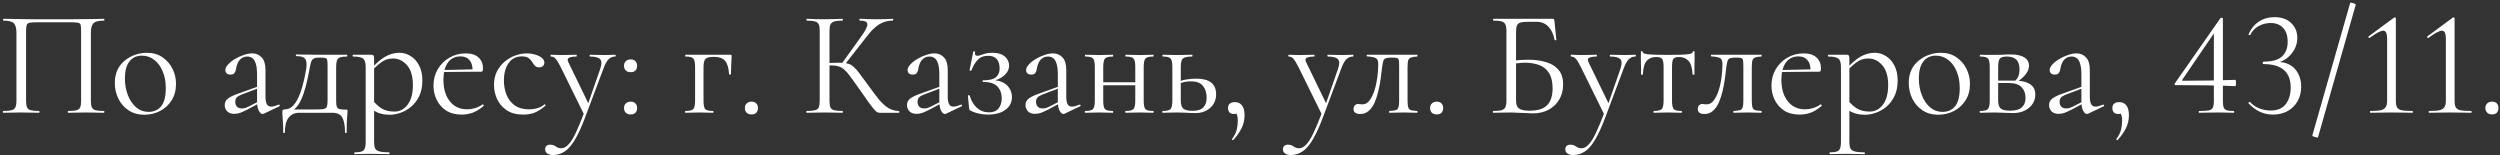 <?xml version="1.0" encoding="UTF-8"?> <svg xmlns="http://www.w3.org/2000/svg" width="532" height="33" viewBox="0 0 532 33" fill="none"><rect x="0" y="0" width="532" height="33" fill="#333333" stroke="none"/><path d="M22.122 23.616C22.186 23.616 22.218 23.68 22.218 23.808C22.218 23.936 22.186 24 22.122 24C21.61 24 21.024 23.989 20.363 23.968C19.723 23.947 19.05 23.936 18.346 23.936C17.6 23.936 16.896 23.947 16.235 23.968C15.595 23.989 15.018 24 14.507 24C14.443 24 14.411 23.936 14.411 23.808C14.411 23.68 14.443 23.616 14.507 23.616C15.296 23.616 15.883 23.563 16.267 23.456C16.672 23.349 16.939 23.136 17.067 22.816C17.195 22.496 17.259 22.027 17.259 21.408V6.72C17.259 6.059 17.227 5.589 17.163 5.312C17.099 5.035 16.885 4.875 16.523 4.832C16.181 4.768 15.595 4.736 14.762 4.736H8.203C7.349 4.736 6.731 4.768 6.346 4.832C5.984 4.896 5.76 5.067 5.675 5.344C5.589 5.621 5.546 6.08 5.546 6.72V21.408C5.546 22.027 5.611 22.496 5.739 22.816C5.867 23.136 6.133 23.349 6.538 23.456C6.944 23.563 7.541 23.616 8.331 23.616C8.373 23.616 8.395 23.68 8.395 23.808C8.395 23.936 8.373 24 8.331 24C7.797 24 7.21 23.989 6.571 23.968C5.931 23.947 5.226 23.936 4.458 23.936C3.755 23.936 3.072 23.947 2.41 23.968C1.77 23.989 1.194 24 0.682 24C0.64 24 0.619 23.936 0.619 23.808C0.619 23.68 0.64 23.616 0.682 23.616C1.472 23.616 2.069 23.563 2.474 23.456C2.88 23.349 3.147 23.136 3.275 22.816C3.424 22.496 3.498 22.027 3.498 21.408V6.976C3.498 6.059 3.328 5.397 2.986 4.992C2.645 4.587 1.888 4.384 0.715 4.384C0.672 4.384 0.65 4.32 0.65 4.192C0.65 4.064 0.672 4 0.715 4C1.077 4 1.802 4.011 2.89 4.032C3.978 4.053 5.28 4.075 6.795 4.096C8.331 4.096 9.909 4.096 11.53 4.096C12.853 4.096 14.112 4.096 15.306 4.096C16.501 4.075 17.589 4.064 18.57 4.064C19.552 4.043 20.352 4.032 20.971 4.032C21.61 4.011 21.994 4 22.122 4C22.186 4 22.218 4.064 22.218 4.192C22.218 4.32 22.186 4.384 22.122 4.384C20.949 4.384 20.192 4.587 19.851 4.992C19.509 5.397 19.338 6.059 19.338 6.976V21.408C19.338 22.027 19.402 22.496 19.53 22.816C19.68 23.136 19.947 23.349 20.331 23.456C20.736 23.563 21.333 23.616 22.122 23.616ZM30.673 24.416C29.415 24.416 28.316 24.107 27.377 23.488C26.439 22.869 25.713 22.048 25.201 21.024C24.689 19.979 24.433 18.859 24.433 17.664C24.433 16.555 24.636 15.595 25.041 14.784C25.447 13.973 25.991 13.312 26.673 12.8C27.356 12.267 28.092 11.872 28.881 11.616C29.692 11.36 30.481 11.232 31.249 11.232C32.551 11.232 33.66 11.552 34.577 12.192C35.516 12.832 36.231 13.653 36.721 14.656C37.212 15.659 37.457 16.715 37.457 17.824C37.457 19.189 37.148 20.363 36.529 21.344C35.911 22.325 35.089 23.083 34.065 23.616C33.041 24.149 31.911 24.416 30.673 24.416ZM31.601 23.808C32.732 23.808 33.628 23.413 34.289 22.624C34.951 21.813 35.281 20.512 35.281 18.72C35.281 17.376 35.057 16.192 34.609 15.168C34.183 14.123 33.585 13.312 32.817 12.736C32.049 12.139 31.175 11.84 30.193 11.84C29.063 11.84 28.177 12.256 27.537 13.088C26.897 13.92 26.577 15.115 26.577 16.672C26.577 17.973 26.791 19.168 27.217 20.256C27.644 21.344 28.231 22.208 28.977 22.848C29.745 23.488 30.62 23.808 31.601 23.808ZM56.142 24.192C56.056 24.235 55.971 24.256 55.886 24.256C55.608 24.256 55.342 24.032 55.086 23.584C54.83 23.115 54.702 22.443 54.702 21.568V15.84C54.702 14.837 54.606 14.059 54.414 13.504C54.243 12.949 53.998 12.565 53.678 12.352C53.379 12.139 53.038 12.032 52.654 12.032C52.12 12.032 51.683 12.171 51.342 12.448C51 12.704 50.744 13.035 50.574 13.44C50.403 13.845 50.286 14.251 50.222 14.656C50.2 14.955 50.104 15.232 49.934 15.488C49.784 15.744 49.486 15.872 49.038 15.872C48.696 15.872 48.43 15.787 48.238 15.616C48.046 15.445 47.95 15.211 47.95 14.912C47.95 14.528 48.142 14.133 48.526 13.728C48.91 13.301 49.39 12.917 49.966 12.576C50.563 12.213 51.182 11.925 51.822 11.712C52.483 11.477 53.102 11.36 53.678 11.36C54.488 11.36 55.16 11.648 55.694 12.224C56.227 12.779 56.494 13.664 56.494 14.88V20.544C56.494 21.291 56.59 21.835 56.782 22.176C56.974 22.517 57.283 22.688 57.71 22.688C58.094 22.688 58.627 22.549 59.31 22.272C59.416 22.229 59.491 22.272 59.534 22.4C59.576 22.507 59.544 22.581 59.438 22.624L56.142 24.192ZM49.87 24.224C49.187 24.224 48.675 24.043 48.334 23.68C47.992 23.296 47.822 22.859 47.822 22.368C47.822 21.771 48.056 21.301 48.526 20.96C48.995 20.597 49.763 20.235 50.83 19.872L55.022 18.368L55.118 18.72L51.406 20.128C50.915 20.32 50.563 20.533 50.35 20.768C50.158 21.003 50.062 21.301 50.062 21.664C50.062 22.112 50.19 22.464 50.446 22.72C50.702 22.955 51.032 23.072 51.438 23.072C51.672 23.072 51.896 23.051 52.11 23.008C52.323 22.944 52.536 22.859 52.75 22.752L55.47 21.376L55.534 21.76L52.75 23.264C52.11 23.584 51.576 23.829 51.15 24C50.723 24.149 50.296 24.224 49.87 24.224ZM60.268 28.192C60.268 27.253 60.247 26.496 60.204 25.92C60.183 25.365 60.151 24.917 60.108 24.576C60.087 24.235 60.076 23.947 60.076 23.712C60.076 23.52 60.14 23.403 60.268 23.36C60.417 23.296 60.556 23.264 60.684 23.264C61.687 23.264 62.551 22.571 63.276 21.184C64.023 19.797 64.641 17.685 65.132 14.848C65.26 14.059 65.271 13.451 65.164 13.024C65.057 12.597 64.823 12.309 64.46 12.16C64.097 12.011 63.617 11.936 63.02 11.936C62.977 11.936 62.956 11.883 62.956 11.776C62.956 11.648 62.977 11.584 63.02 11.584C63.255 11.584 63.607 11.595 64.076 11.616C64.545 11.616 65.036 11.616 65.548 11.616C66.06 11.616 66.529 11.627 66.956 11.648C67.404 11.648 67.703 11.648 67.852 11.648H73.836C73.879 11.648 73.9 11.712 73.9 11.84C73.9 11.968 73.879 12.032 73.836 12.032C73.175 12.032 72.673 12.096 72.332 12.224C72.012 12.352 71.799 12.576 71.692 12.896C71.585 13.216 71.532 13.685 71.532 14.304V21.408C71.532 22.048 71.585 22.496 71.692 22.752C71.82 23.008 72.033 23.168 72.332 23.232C72.652 23.296 73.089 23.328 73.644 23.328C73.815 23.328 73.911 23.349 73.932 23.392C73.953 23.413 73.964 23.52 73.964 23.712C73.964 23.925 73.943 24.203 73.9 24.544C73.879 24.907 73.847 25.376 73.804 25.952C73.783 26.528 73.772 27.275 73.772 28.192C73.772 28.277 73.708 28.32 73.58 28.32C73.473 28.32 73.42 28.277 73.42 28.192C73.42 26.763 73.228 25.707 72.844 25.024C72.46 24.341 71.767 24 70.764 24H63.66C62.7 24 61.953 24.341 61.42 25.024C60.887 25.707 60.62 26.763 60.62 28.192C60.62 28.277 60.556 28.32 60.428 28.32C60.321 28.32 60.268 28.277 60.268 28.192ZM61.548 23.936L61.676 23.296H66.508C67.511 23.296 68.236 23.275 68.684 23.232C69.132 23.168 69.409 23.008 69.516 22.752C69.644 22.475 69.708 22.027 69.708 21.408V14.24C69.708 13.579 69.687 13.12 69.644 12.864C69.623 12.587 69.495 12.416 69.26 12.352C69.047 12.288 68.663 12.256 68.108 12.256H67.724C67.34 12.256 67.031 12.32 66.796 12.448C66.561 12.555 66.38 12.757 66.252 13.056C66.145 13.333 66.049 13.717 65.964 14.208C65.665 15.851 65.367 17.237 65.068 18.368C64.769 19.499 64.449 20.427 64.108 21.152C63.788 21.877 63.415 22.464 62.988 22.912C62.583 23.339 62.103 23.68 61.548 23.936ZM75.481 32.8C75.418 32.8 75.385 32.736 75.385 32.608C75.385 32.48 75.418 32.416 75.481 32.416C76.463 32.416 77.092 32.277 77.37 32C77.668 31.723 77.817 31.125 77.817 30.208V14.24C77.817 13.344 77.636 12.757 77.273 12.48C76.911 12.181 76.196 12.032 75.129 12.032C75.066 12.032 75.034 11.968 75.034 11.84C75.034 11.712 75.066 11.648 75.129 11.648C75.663 11.648 76.164 11.648 76.633 11.648C77.124 11.648 77.561 11.648 77.945 11.648C78.351 11.648 78.703 11.648 79.001 11.648C79.236 11.648 79.396 11.701 79.481 11.808C79.567 11.915 79.609 12.139 79.609 12.48V30.208C79.609 30.805 79.684 31.264 79.834 31.584C80.004 31.904 80.314 32.117 80.761 32.224C81.231 32.352 81.913 32.416 82.809 32.416C82.874 32.416 82.906 32.48 82.906 32.608C82.906 32.736 82.874 32.8 82.809 32.8C82.234 32.8 81.594 32.789 80.889 32.768C80.207 32.747 79.481 32.736 78.713 32.736C78.116 32.736 77.529 32.747 76.954 32.768C76.399 32.789 75.908 32.8 75.481 32.8ZM83.001 24.416C82.169 24.416 81.444 24.32 80.826 24.128C80.207 23.936 79.524 23.573 78.778 23.04L79.257 21.28C79.812 21.984 80.442 22.571 81.145 23.04C81.871 23.509 82.809 23.744 83.962 23.744C85.071 23.744 85.999 23.253 86.746 22.272C87.492 21.291 87.865 19.904 87.865 18.112C87.865 16.256 87.45 14.848 86.618 13.888C85.785 12.928 84.793 12.448 83.641 12.448C82.681 12.448 81.85 12.715 81.145 13.248C80.442 13.76 79.759 14.379 79.097 15.104L78.809 14.848C79.897 13.589 80.932 12.672 81.913 12.096C82.916 11.52 83.94 11.232 84.986 11.232C85.86 11.232 86.66 11.467 87.385 11.936C88.132 12.384 88.73 13.045 89.177 13.92C89.647 14.795 89.882 15.861 89.882 17.12C89.882 18.421 89.657 19.531 89.21 20.448C88.761 21.365 88.186 22.123 87.481 22.72C86.778 23.296 86.031 23.723 85.242 24C84.452 24.277 83.706 24.416 83.001 24.416ZM98.262 24.384C96.939 24.384 95.83 24.096 94.934 23.52C94.038 22.923 93.366 22.155 92.918 21.216C92.47 20.277 92.246 19.285 92.246 18.24C92.246 16.939 92.544 15.776 93.142 14.752C93.76 13.707 94.582 12.885 95.606 12.288C96.651 11.669 97.824 11.36 99.126 11.36C100.299 11.36 101.195 11.648 101.814 12.224C102.454 12.779 102.774 13.547 102.774 14.528C102.774 14.763 102.752 14.944 102.71 15.072C102.667 15.2 102.56 15.264 102.39 15.264H100.534C100.619 14.219 100.427 13.419 99.958 12.864C99.51 12.288 98.87 12 98.038 12C96.843 12 95.926 12.448 95.286 13.344C94.667 14.24 94.358 15.456 94.358 16.992C94.358 18.208 94.55 19.285 94.934 20.224C95.339 21.163 95.915 21.909 96.662 22.464C97.43 22.997 98.336 23.264 99.382 23.264C99.936 23.264 100.502 23.179 101.078 23.008C101.654 22.837 102.198 22.571 102.71 22.208C102.752 22.165 102.806 22.197 102.87 22.304C102.955 22.389 102.976 22.464 102.934 22.528C102.166 23.189 101.398 23.669 100.63 23.968C99.862 24.245 99.072 24.384 98.262 24.384ZM93.782 15.328L93.75 14.912L101.046 14.752V15.264L93.782 15.328ZM111.361 24.384C109.91 24.384 108.726 24.075 107.809 23.456C106.891 22.816 106.209 22.016 105.761 21.056C105.334 20.075 105.121 19.083 105.121 18.08C105.121 17.013 105.323 16.064 105.729 15.232C106.155 14.4 106.71 13.696 107.393 13.12C108.075 12.544 108.833 12.107 109.665 11.808C110.497 11.509 111.307 11.36 112.097 11.36C112.715 11.36 113.302 11.445 113.857 11.616C114.433 11.765 114.902 11.989 115.265 12.288C115.649 12.587 115.841 12.928 115.841 13.312C115.841 13.589 115.745 13.835 115.553 14.048C115.361 14.24 115.083 14.336 114.721 14.336C114.379 14.336 114.091 14.229 113.857 14.016C113.643 13.803 113.462 13.557 113.313 13.28C113.078 12.896 112.801 12.587 112.481 12.352C112.161 12.117 111.681 12 111.041 12C109.825 12 108.886 12.48 108.225 13.44C107.563 14.379 107.233 15.605 107.233 17.12C107.233 18.208 107.414 19.221 107.777 20.16C108.161 21.099 108.747 21.856 109.537 22.432C110.326 22.987 111.35 23.264 112.609 23.264C113.185 23.264 113.75 23.189 114.305 23.04C114.859 22.891 115.382 22.613 115.873 22.208C115.915 22.165 115.969 22.187 116.033 22.272C116.118 22.357 116.139 22.421 116.097 22.464C115.35 23.125 114.603 23.616 113.857 23.936C113.11 24.235 112.278 24.384 111.361 24.384ZM130.917 11.648C130.981 11.648 131.013 11.712 131.013 11.84C131.013 11.968 130.981 12.032 130.917 12.032C130.384 12.032 129.925 12.213 129.541 12.576C129.157 12.939 128.794 13.579 128.453 14.496L124.549 24.896C123.781 26.944 123.045 28.555 122.341 29.728C121.637 30.923 120.901 31.765 120.133 32.256C119.386 32.747 118.554 32.992 117.637 32.992C117.189 32.992 116.805 32.885 116.485 32.672C116.165 32.48 116.005 32.171 116.005 31.744C116.005 31.424 116.112 31.179 116.325 31.008C116.517 30.859 116.741 30.784 116.997 30.784C117.424 30.784 117.744 30.848 117.957 30.976C118.17 31.104 118.384 31.232 118.597 31.36C118.81 31.488 119.088 31.552 119.429 31.552C119.941 31.552 120.432 31.307 120.901 30.816C121.392 30.347 121.914 29.536 122.469 28.384C123.024 27.232 123.674 25.664 124.421 23.68L124.389 24.576L119.333 14.304C118.864 13.365 118.49 12.757 118.213 12.48C117.957 12.181 117.626 12.032 117.221 12.032C117.178 12.032 117.157 11.968 117.157 11.84C117.157 11.712 117.178 11.648 117.221 11.648C117.562 11.648 117.914 11.659 118.277 11.68C118.661 11.701 119.024 11.712 119.365 11.712C120.069 11.712 120.688 11.701 121.221 11.68C121.754 11.659 122.234 11.648 122.661 11.648C122.704 11.648 122.725 11.712 122.725 11.84C122.725 11.968 122.704 12.032 122.661 12.032C121.978 12.032 121.456 12.117 121.093 12.288C120.752 12.459 120.709 12.789 120.965 13.28L125.349 22.304L124.613 23.616L127.749 14.592C128.069 13.632 128.058 12.971 127.717 12.608C127.397 12.224 126.672 12.032 125.541 12.032C125.498 12.032 125.477 11.968 125.477 11.84C125.477 11.712 125.498 11.648 125.541 11.648C126.053 11.648 126.533 11.659 126.981 11.68C127.45 11.701 128.048 11.712 128.773 11.712C129.242 11.712 129.616 11.701 129.893 11.68C130.192 11.659 130.533 11.648 130.917 11.648ZM134.199 24.352C133.773 24.352 133.431 24.235 133.175 24C132.919 23.744 132.791 23.403 132.791 22.976C132.791 22.571 132.919 22.251 133.175 22.016C133.431 21.76 133.773 21.632 134.199 21.632C134.647 21.632 134.989 21.76 135.223 22.016C135.458 22.251 135.575 22.571 135.575 22.976C135.575 23.403 135.458 23.744 135.223 24C134.989 24.235 134.647 24.352 134.199 24.352ZM134.199 15.36C133.773 15.36 133.431 15.243 133.175 15.008C132.919 14.752 132.791 14.411 132.791 13.984C132.791 13.579 132.919 13.259 133.175 13.024C133.431 12.768 133.773 12.64 134.199 12.64C134.647 12.64 134.989 12.768 135.223 13.024C135.458 13.259 135.575 13.579 135.575 13.984C135.575 14.411 135.458 14.752 135.223 15.008C134.989 15.243 134.647 15.36 134.199 15.36ZM155.436 11.648C155.564 11.648 155.638 11.669 155.66 11.712C155.681 11.733 155.692 11.808 155.692 11.936C155.67 12.576 155.638 13.28 155.596 14.048C155.553 14.795 155.532 15.381 155.532 15.808C155.532 15.851 155.468 15.872 155.34 15.872C155.233 15.872 155.169 15.851 155.148 15.808C155.062 14.443 154.774 13.483 154.284 12.928C153.793 12.373 153.014 12.096 151.948 12.096C151.009 12.096 150.401 12.245 150.124 12.544C149.846 12.843 149.708 13.429 149.708 14.304V21.408C149.708 22.325 149.825 22.923 150.06 23.2C150.294 23.477 150.86 23.616 151.756 23.616C151.798 23.616 151.82 23.68 151.82 23.808C151.82 23.936 151.798 24 151.756 24C151.329 24 150.86 23.989 150.348 23.968C149.857 23.947 149.356 23.936 148.844 23.936C148.31 23.936 147.788 23.947 147.276 23.968C146.764 23.989 146.294 24 145.868 24C145.804 24 145.772 23.936 145.772 23.808C145.772 23.68 145.804 23.616 145.868 23.616C146.742 23.616 147.297 23.477 147.532 23.2C147.788 22.923 147.916 22.325 147.916 21.408V14.24C147.916 13.301 147.788 12.704 147.532 12.448C147.297 12.171 146.753 12.032 145.9 12.032C145.836 12.032 145.804 11.968 145.804 11.84C145.804 11.712 145.836 11.648 145.9 11.648H155.436ZM159.918 24.352C159.491 24.352 159.15 24.235 158.894 24C158.638 23.744 158.51 23.403 158.51 22.976C158.51 22.571 158.638 22.251 158.894 22.016C159.15 21.76 159.491 21.632 159.918 21.632C160.366 21.632 160.707 21.76 160.942 22.016C161.177 22.251 161.294 22.571 161.294 22.976C161.294 23.403 161.177 23.744 160.942 24C160.707 24.235 160.366 24.352 159.918 24.352ZM187.267 24C187.075 24 186.893 23.968 186.722 23.904C186.552 23.84 186.328 23.648 186.051 23.328C185.773 23.008 185.368 22.485 184.835 21.76C184.301 21.013 183.565 19.968 182.627 18.624C181.965 17.664 181.4 16.875 180.931 16.256C180.483 15.637 180.067 15.168 179.683 14.848C179.32 14.507 178.925 14.272 178.499 14.144C178.072 13.995 177.549 13.92 176.931 13.92C176.717 13.92 176.493 13.931 176.259 13.952C176.024 13.973 175.789 13.995 175.555 14.016L175.523 13.44C176.867 13.376 177.912 13.344 178.659 13.344C179.363 13.344 179.939 13.408 180.387 13.536C180.856 13.643 181.272 13.867 181.635 14.208C182.019 14.528 182.435 14.997 182.883 15.616C183.352 16.213 183.939 17.003 184.643 17.984C185.496 19.179 186.253 20.192 186.915 21.024C187.597 21.856 188.28 22.496 188.963 22.944C189.645 23.371 190.424 23.595 191.299 23.616C191.341 23.616 191.363 23.68 191.363 23.808C191.363 23.936 191.341 24 191.299 24H187.267ZM171.651 24C171.608 24 171.587 23.936 171.587 23.808C171.587 23.68 171.608 23.616 171.651 23.616C172.44 23.616 173.037 23.563 173.443 23.456C173.848 23.349 174.115 23.136 174.243 22.816C174.371 22.496 174.435 22.027 174.435 21.408V6.592C174.435 5.973 174.371 5.515 174.243 5.216C174.115 4.896 173.848 4.683 173.443 4.576C173.059 4.448 172.472 4.384 171.683 4.384C171.64 4.384 171.618 4.32 171.618 4.192C171.618 4.064 171.64 4 171.683 4C172.195 4 172.771 4.021 173.411 4.064C174.051 4.085 174.723 4.096 175.427 4.096C176.195 4.096 176.899 4.085 177.539 4.064C178.2 4.021 178.787 4 179.299 4C179.341 4 179.363 4.064 179.363 4.192C179.363 4.32 179.341 4.384 179.299 4.384C178.509 4.384 177.912 4.448 177.507 4.576C177.123 4.704 176.856 4.928 176.707 5.248C176.579 5.568 176.515 6.037 176.515 6.656V21.408C176.515 22.027 176.579 22.496 176.707 22.816C176.835 23.136 177.101 23.349 177.507 23.456C177.912 23.563 178.509 23.616 179.299 23.616C179.341 23.616 179.363 23.68 179.363 23.808C179.363 23.936 179.341 24 179.299 24C178.765 24 178.179 23.989 177.539 23.968C176.899 23.947 176.195 23.936 175.427 23.936C174.723 23.936 174.04 23.947 173.379 23.968C172.739 23.989 172.163 24 171.651 24ZM179.683 13.856L179.107 13.568L183.139 7.936C184.141 6.571 184.621 5.643 184.579 5.152C184.557 4.64 184.013 4.384 182.947 4.384C182.904 4.384 182.883 4.32 182.883 4.192C182.883 4.064 182.904 4 182.947 4C183.459 4 183.981 4.021 184.515 4.064C185.048 4.085 185.741 4.096 186.595 4.096C187.448 4.096 188.109 4.085 188.579 4.064C189.069 4.021 189.539 4 189.987 4C190.051 4 190.083 4.064 190.083 4.192C190.083 4.32 190.051 4.384 189.987 4.384C189.24 4.384 188.557 4.512 187.939 4.768C187.32 5.003 186.712 5.387 186.115 5.92C185.539 6.432 184.931 7.115 184.291 7.968L179.683 13.856ZM201.329 24.192C201.244 24.235 201.159 24.256 201.073 24.256C200.796 24.256 200.529 24.032 200.273 23.584C200.017 23.115 199.889 22.443 199.889 21.568V15.84C199.889 14.837 199.793 14.059 199.601 13.504C199.431 12.949 199.185 12.565 198.865 12.352C198.567 12.139 198.225 12.032 197.841 12.032C197.308 12.032 196.871 12.171 196.529 12.448C196.188 12.704 195.932 13.035 195.761 13.44C195.591 13.845 195.473 14.251 195.409 14.656C195.388 14.955 195.292 15.232 195.121 15.488C194.972 15.744 194.673 15.872 194.225 15.872C193.884 15.872 193.617 15.787 193.425 15.616C193.233 15.445 193.137 15.211 193.137 14.912C193.137 14.528 193.329 14.133 193.713 13.728C194.097 13.301 194.577 12.917 195.153 12.576C195.751 12.213 196.369 11.925 197.009 11.712C197.671 11.477 198.289 11.36 198.865 11.36C199.676 11.36 200.348 11.648 200.881 12.224C201.415 12.779 201.681 13.664 201.681 14.88V20.544C201.681 21.291 201.777 21.835 201.969 22.176C202.161 22.517 202.471 22.688 202.897 22.688C203.281 22.688 203.815 22.549 204.497 22.272C204.604 22.229 204.679 22.272 204.721 22.4C204.764 22.507 204.732 22.581 204.625 22.624L201.329 24.192ZM195.057 24.224C194.375 24.224 193.863 24.043 193.521 23.68C193.18 23.296 193.009 22.859 193.009 22.368C193.009 21.771 193.244 21.301 193.713 20.96C194.183 20.597 194.951 20.235 196.017 19.872L200.209 18.368L200.305 18.72L196.593 20.128C196.103 20.32 195.751 20.533 195.537 20.768C195.345 21.003 195.249 21.301 195.249 21.664C195.249 22.112 195.377 22.464 195.633 22.72C195.889 22.955 196.22 23.072 196.625 23.072C196.86 23.072 197.084 23.051 197.297 23.008C197.511 22.944 197.724 22.859 197.937 22.752L200.657 21.376L200.721 21.76L197.937 23.264C197.297 23.584 196.764 23.829 196.337 24C195.911 24.149 195.484 24.224 195.057 24.224ZM210.448 23.904C211.386 23.904 212.069 23.627 212.496 23.072C212.944 22.496 213.168 21.781 213.168 20.928C213.168 19.904 212.869 19.072 212.272 18.432C211.674 17.771 210.661 17.44 209.232 17.44C209.146 17.44 209.093 17.387 209.072 17.28C209.072 17.152 209.125 17.088 209.232 17.088C210.533 17.088 211.44 16.864 211.952 16.416C212.464 15.968 212.72 15.371 212.72 14.624C212.72 13.707 212.517 13.024 212.112 12.576C211.706 12.107 211.088 11.872 210.256 11.872C209.338 11.872 208.613 12.149 208.08 12.704C207.546 13.259 207.088 14.027 206.704 15.008C206.682 15.051 206.608 15.061 206.48 15.04C206.352 15.019 206.298 14.987 206.32 14.944L207.12 10.976C207.141 10.912 207.216 10.901 207.344 10.944C207.472 10.965 207.525 10.997 207.504 11.04C207.44 11.36 207.461 11.584 207.568 11.712C207.696 11.819 207.834 11.872 207.984 11.872C208.218 11.872 208.464 11.819 208.72 11.712C208.997 11.605 209.328 11.499 209.712 11.392C210.117 11.285 210.608 11.232 211.184 11.232C212.357 11.232 213.242 11.499 213.84 12.032C214.437 12.565 214.736 13.205 214.736 13.952C214.736 14.763 214.362 15.488 213.616 16.128C212.89 16.747 211.909 17.152 210.672 17.344L210.736 17.088C211.76 17.024 212.602 17.152 213.264 17.472C213.946 17.771 214.458 18.208 214.8 18.784C215.162 19.339 215.344 19.957 215.344 20.64C215.344 21.429 215.12 22.112 214.672 22.688C214.224 23.243 213.616 23.669 212.848 23.968C212.08 24.245 211.226 24.384 210.288 24.384C209.562 24.384 208.88 24.309 208.24 24.16C207.6 24.011 207.056 23.819 206.608 23.584C206.458 23.52 206.362 23.456 206.32 23.392C206.277 23.307 206.245 23.189 206.224 23.04L205.968 20.384C205.968 20.32 206.021 20.277 206.128 20.256C206.234 20.235 206.309 20.267 206.352 20.352C206.672 21.44 207.184 22.304 207.888 22.944C208.613 23.584 209.466 23.904 210.448 23.904ZM226.548 24.192C226.463 24.235 226.377 24.256 226.292 24.256C226.015 24.256 225.748 24.032 225.492 23.584C225.236 23.115 225.108 22.443 225.108 21.568V15.84C225.108 14.837 225.012 14.059 224.82 13.504C224.649 12.949 224.404 12.565 224.084 12.352C223.785 12.139 223.444 12.032 223.06 12.032C222.527 12.032 222.089 12.171 221.748 12.448C221.407 12.704 221.151 13.035 220.98 13.44C220.809 13.845 220.692 14.251 220.628 14.656C220.607 14.955 220.511 15.232 220.34 15.488C220.191 15.744 219.892 15.872 219.444 15.872C219.103 15.872 218.836 15.787 218.644 15.616C218.452 15.445 218.356 15.211 218.356 14.912C218.356 14.528 218.548 14.133 218.932 13.728C219.316 13.301 219.796 12.917 220.372 12.576C220.969 12.213 221.588 11.925 222.228 11.712C222.889 11.477 223.508 11.36 224.084 11.36C224.895 11.36 225.567 11.648 226.1 12.224C226.633 12.779 226.9 13.664 226.9 14.88V20.544C226.9 21.291 226.996 21.835 227.188 22.176C227.38 22.517 227.689 22.688 228.116 22.688C228.5 22.688 229.033 22.549 229.716 22.272C229.823 22.229 229.897 22.272 229.94 22.4C229.983 22.507 229.951 22.581 229.844 22.624L226.548 24.192ZM220.276 24.224C219.593 24.224 219.081 24.043 218.74 23.68C218.399 23.296 218.228 22.859 218.228 22.368C218.228 21.771 218.463 21.301 218.932 20.96C219.401 20.597 220.169 20.235 221.236 19.872L225.428 18.368L225.524 18.72L221.812 20.128C221.321 20.32 220.969 20.533 220.756 20.768C220.564 21.003 220.468 21.301 220.468 21.664C220.468 22.112 220.596 22.464 220.852 22.72C221.108 22.955 221.439 23.072 221.844 23.072C222.079 23.072 222.303 23.051 222.516 23.008C222.729 22.944 222.943 22.859 223.156 22.752L225.876 21.376L225.94 21.76L223.156 23.264C222.516 23.584 221.983 23.829 221.556 24C221.129 24.149 220.703 24.224 220.276 24.224ZM233.81 18.144V17.504H242.418V18.144H233.81ZM232.978 21.408V14.24C232.978 13.301 232.85 12.704 232.594 12.448C232.36 12.171 231.816 12.032 230.962 12.032C230.898 12.032 230.866 11.968 230.866 11.84C230.866 11.712 230.898 11.648 230.962 11.648C231.368 11.648 231.826 11.659 232.338 11.68C232.85 11.701 233.373 11.712 233.906 11.712C234.418 11.712 234.93 11.701 235.442 11.68C235.954 11.659 236.413 11.648 236.818 11.648C236.861 11.648 236.882 11.712 236.882 11.84C236.882 11.968 236.861 12.032 236.818 12.032C235.922 12.032 235.357 12.181 235.122 12.48C234.888 12.779 234.77 13.387 234.77 14.304V21.408C234.77 22.325 234.888 22.923 235.122 23.2C235.357 23.477 235.922 23.616 236.818 23.616C236.861 23.616 236.882 23.68 236.882 23.808C236.882 23.936 236.861 24 236.818 24C236.392 24 235.922 23.989 235.41 23.968C234.92 23.947 234.418 23.936 233.906 23.936C233.373 23.936 232.85 23.947 232.338 23.968C231.826 23.989 231.357 24 230.93 24C230.866 24 230.834 23.936 230.834 23.808C230.834 23.68 230.866 23.616 230.93 23.616C231.805 23.616 232.36 23.477 232.594 23.2C232.85 22.923 232.978 22.325 232.978 21.408ZM241.586 21.408V14.24C241.586 13.301 241.458 12.704 241.202 12.448C240.968 12.171 240.424 12.032 239.57 12.032C239.506 12.032 239.474 11.968 239.474 11.84C239.474 11.712 239.506 11.648 239.57 11.648C239.976 11.648 240.434 11.659 240.946 11.68C241.458 11.701 241.981 11.712 242.514 11.712C243.026 11.712 243.538 11.701 244.05 11.68C244.562 11.659 245.021 11.648 245.426 11.648C245.469 11.648 245.49 11.712 245.49 11.84C245.49 11.968 245.469 12.032 245.426 12.032C244.53 12.032 243.965 12.181 243.73 12.48C243.496 12.779 243.378 13.387 243.378 14.304V21.408C243.378 22.325 243.496 22.923 243.73 23.2C243.965 23.477 244.53 23.616 245.426 23.616C245.469 23.616 245.49 23.68 245.49 23.808C245.49 23.936 245.469 24 245.426 24C245 24 244.53 23.989 244.018 23.968C243.528 23.947 243.026 23.936 242.514 23.936C241.981 23.936 241.448 23.947 240.914 23.968C240.402 23.989 239.944 24 239.538 24C239.474 24 239.442 23.936 239.442 23.808C239.442 23.68 239.474 23.616 239.538 23.616C240.413 23.616 240.968 23.477 241.202 23.2C241.458 22.923 241.586 22.325 241.586 21.408ZM251.27 14.304V21.408C251.27 22.176 251.43 22.731 251.75 23.072C252.092 23.413 252.774 23.584 253.798 23.584C254.822 23.584 255.569 23.349 256.038 22.88C256.529 22.389 256.774 21.696 256.774 20.8C256.774 19.776 256.518 18.944 256.006 18.304C255.494 17.643 254.641 17.312 253.446 17.312C252.977 17.312 252.518 17.355 252.07 17.44C251.644 17.525 251.185 17.685 250.694 17.92L250.502 17.504C251.185 17.205 251.868 17.003 252.55 16.896C253.254 16.789 253.926 16.736 254.566 16.736C257.382 16.736 258.79 17.845 258.79 20.064C258.79 21.237 258.374 22.197 257.542 22.944C256.71 23.691 255.665 24.064 254.406 24.064C254.065 24.064 253.66 24.053 253.19 24.032C252.721 24.011 252.241 23.989 251.75 23.968C251.26 23.947 250.812 23.936 250.406 23.936C249.873 23.936 249.35 23.947 248.838 23.968C248.326 23.989 247.857 24 247.43 24C247.366 24 247.334 23.936 247.334 23.808C247.334 23.68 247.366 23.616 247.43 23.616C248.305 23.616 248.86 23.477 249.094 23.2C249.35 22.923 249.478 22.325 249.478 21.408V14.24C249.478 13.301 249.35 12.704 249.094 12.448C248.86 12.171 248.316 12.032 247.462 12.032C247.398 12.032 247.366 11.968 247.366 11.84C247.366 11.712 247.398 11.648 247.462 11.648C247.868 11.648 248.326 11.659 248.838 11.68C249.35 11.701 249.873 11.712 250.406 11.712C251.004 11.712 251.58 11.701 252.134 11.68C252.71 11.659 253.222 11.648 253.67 11.648C253.734 11.648 253.766 11.712 253.766 11.84C253.766 11.968 253.734 12.032 253.67 12.032C252.646 12.032 251.985 12.181 251.686 12.48C251.409 12.779 251.27 13.387 251.27 14.304ZM262.795 21.728C263.435 21.728 263.937 21.963 264.299 22.432C264.662 22.88 264.843 23.584 264.843 24.544C264.843 25.525 264.63 26.443 264.203 27.296C263.777 28.149 263.19 28.981 262.443 29.792C262.358 29.856 262.283 29.845 262.219 29.76C262.155 29.696 262.145 29.632 262.187 29.568C262.699 28.864 263.03 28.203 263.179 27.584C263.329 26.965 263.403 26.325 263.403 25.664C263.403 25.045 263.307 24.555 263.115 24.192C262.945 23.851 262.742 23.573 262.507 23.36L263.723 23.136C263.745 23.499 263.649 23.776 263.435 23.968C263.222 24.16 262.945 24.256 262.603 24.256C262.198 24.256 261.878 24.149 261.643 23.936C261.43 23.701 261.323 23.392 261.323 23.008C261.323 22.603 261.441 22.293 261.675 22.08C261.931 21.845 262.305 21.728 262.795 21.728ZM287.917 11.648C287.981 11.648 288.013 11.712 288.013 11.84C288.013 11.968 287.981 12.032 287.917 12.032C287.384 12.032 286.925 12.213 286.541 12.576C286.157 12.939 285.794 13.579 285.453 14.496L281.549 24.896C280.781 26.944 280.045 28.555 279.341 29.728C278.637 30.923 277.901 31.765 277.133 32.256C276.386 32.747 275.554 32.992 274.637 32.992C274.189 32.992 273.805 32.885 273.485 32.672C273.165 32.48 273.005 32.171 273.005 31.744C273.005 31.424 273.112 31.179 273.325 31.008C273.517 30.859 273.741 30.784 273.997 30.784C274.424 30.784 274.744 30.848 274.957 30.976C275.17 31.104 275.384 31.232 275.597 31.36C275.81 31.488 276.088 31.552 276.429 31.552C276.941 31.552 277.432 31.307 277.901 30.816C278.392 30.347 278.914 29.536 279.469 28.384C280.024 27.232 280.674 25.664 281.421 23.68L281.389 24.576L276.333 14.304C275.864 13.365 275.49 12.757 275.213 12.48C274.957 12.181 274.626 12.032 274.221 12.032C274.178 12.032 274.157 11.968 274.157 11.84C274.157 11.712 274.178 11.648 274.221 11.648C274.562 11.648 274.914 11.659 275.277 11.68C275.661 11.701 276.024 11.712 276.365 11.712C277.069 11.712 277.688 11.701 278.221 11.68C278.754 11.659 279.234 11.648 279.661 11.648C279.704 11.648 279.725 11.712 279.725 11.84C279.725 11.968 279.704 12.032 279.661 12.032C278.978 12.032 278.456 12.117 278.093 12.288C277.752 12.459 277.709 12.789 277.965 13.28L282.349 22.304L281.613 23.616L284.749 14.592C285.069 13.632 285.058 12.971 284.717 12.608C284.397 12.224 283.672 12.032 282.541 12.032C282.498 12.032 282.477 11.968 282.477 11.84C282.477 11.712 282.498 11.648 282.541 11.648C283.053 11.648 283.533 11.659 283.981 11.68C284.45 11.701 285.048 11.712 285.773 11.712C286.242 11.712 286.616 11.701 286.893 11.68C287.192 11.659 287.533 11.648 287.917 11.648ZM289.448 24.256C288.51 24.256 288.04 23.904 288.04 23.2C288.04 22.859 288.136 22.592 288.328 22.4C288.542 22.208 288.776 22.112 289.032 22.112C289.16 22.112 289.299 22.133 289.448 22.176C289.619 22.197 289.779 22.208 289.928 22.208C290.526 22.208 291.027 21.931 291.432 21.376C291.859 20.821 292.211 20.107 292.488 19.232C292.766 18.357 292.968 17.429 293.096 16.448C293.224 15.467 293.288 14.539 293.288 13.664C293.288 12.981 293.128 12.555 292.808 12.384C292.51 12.192 291.88 12.064 290.92 12C290.856 12 290.824 11.947 290.824 11.84C290.824 11.712 290.856 11.648 290.92 11.648C291.112 11.648 291.454 11.648 291.944 11.648C292.456 11.648 293 11.648 293.576 11.648C294.174 11.648 294.707 11.648 295.176 11.648C295.646 11.648 295.944 11.648 296.072 11.648H301.576C301.619 11.648 301.64 11.712 301.64 11.84C301.64 11.968 301.619 12.032 301.576 12.032C301.022 12.053 300.595 12.117 300.296 12.224C300.019 12.309 299.816 12.501 299.688 12.8C299.582 13.099 299.528 13.6 299.528 14.304V21.408C299.528 22.069 299.582 22.56 299.688 22.88C299.795 23.179 299.998 23.371 300.296 23.456C300.595 23.52 301.022 23.573 301.576 23.616C301.619 23.616 301.64 23.68 301.64 23.808C301.64 23.936 301.619 24 301.576 24C301.15 24 300.691 23.989 300.2 23.968C299.71 23.947 299.208 23.936 298.696 23.936C298.142 23.936 297.598 23.947 297.064 23.968C296.552 23.989 296.094 24 295.688 24C295.624 24 295.592 23.936 295.592 23.808C295.592 23.68 295.624 23.616 295.688 23.616C296.264 23.573 296.691 23.52 296.968 23.456C297.267 23.371 297.47 23.179 297.576 22.88C297.683 22.56 297.736 22.069 297.736 21.408V14.24C297.736 13.579 297.715 13.12 297.672 12.864C297.63 12.587 297.502 12.416 297.288 12.352C297.075 12.288 296.712 12.256 296.2 12.256H296.008C295.496 12.256 295.112 12.309 294.856 12.416C294.622 12.501 294.462 12.683 294.376 12.96C294.291 13.237 294.206 13.653 294.12 14.208C294.035 15.019 293.928 15.883 293.8 16.8C293.672 17.717 293.502 18.613 293.288 19.488C293.075 20.363 292.808 21.163 292.488 21.888C292.168 22.592 291.752 23.168 291.24 23.616C290.75 24.043 290.152 24.256 289.448 24.256ZM305.731 24.352C305.304 24.352 304.963 24.235 304.707 24C304.451 23.744 304.323 23.403 304.323 22.976C304.323 22.571 304.451 22.251 304.707 22.016C304.963 21.76 305.304 21.632 305.731 21.632C306.179 21.632 306.52 21.76 306.755 22.016C306.989 22.251 307.107 22.571 307.107 22.976C307.107 23.403 306.989 23.744 306.755 24C306.52 24.235 306.179 24.352 305.731 24.352ZM326.167 24.128C325.826 24.128 325.378 24.107 324.823 24.064C324.268 24.043 323.703 24.021 323.127 24C322.551 23.957 322.028 23.936 321.559 23.936C320.855 23.936 320.172 23.947 319.511 23.968C318.871 23.989 318.284 24 317.751 24C317.708 24 317.687 23.936 317.687 23.808C317.687 23.68 317.708 23.616 317.751 23.616C318.54 23.616 319.127 23.563 319.511 23.456C319.916 23.349 320.194 23.136 320.343 22.816C320.492 22.496 320.567 22.027 320.567 21.408V6.592C320.567 5.973 320.492 5.515 320.343 5.216C320.215 4.896 319.959 4.683 319.575 4.576C319.191 4.448 318.604 4.384 317.815 4.384C317.751 4.384 317.719 4.32 317.719 4.192C317.719 4.064 317.751 4 317.815 4H330.423C330.551 4 330.636 4.032 330.679 4.096C330.722 4.139 330.754 4.235 330.775 4.384L331.191 8.448C331.191 8.512 331.138 8.555 331.031 8.576C330.924 8.576 330.85 8.544 330.807 8.48C330.594 7.285 330.156 6.347 329.495 5.664C328.834 4.981 328.002 4.64 326.999 4.64H325.175C324.45 4.64 323.906 4.693 323.543 4.8C323.18 4.907 322.935 5.12 322.807 5.44C322.679 5.739 322.615 6.187 322.615 6.784V21.408C322.615 21.856 322.679 22.24 322.807 22.56C322.956 22.88 323.234 23.125 323.639 23.296C324.066 23.467 324.695 23.552 325.527 23.552C327.255 23.552 328.492 23.157 329.239 22.368C330.007 21.579 330.391 20.395 330.391 18.816C330.391 17.451 330.146 16.373 329.655 15.584C329.164 14.773 328.471 14.197 327.575 13.856C326.7 13.515 325.655 13.344 324.439 13.344C324.034 13.344 323.596 13.376 323.127 13.44C322.679 13.483 322.22 13.525 321.751 13.568L321.687 12.96C322.284 12.875 322.871 12.811 323.447 12.768C324.044 12.725 324.62 12.704 325.175 12.704C326.604 12.704 327.874 12.875 328.983 13.216C330.114 13.536 330.999 14.08 331.639 14.848C332.3 15.595 332.631 16.64 332.631 17.984C332.631 19.2 332.354 20.267 331.799 21.184C331.266 22.101 330.508 22.827 329.527 23.36C328.567 23.872 327.447 24.128 326.167 24.128ZM348.011 11.648C348.075 11.648 348.107 11.712 348.107 11.84C348.107 11.968 348.075 12.032 348.011 12.032C347.477 12.032 347.019 12.213 346.635 12.576C346.251 12.939 345.888 13.579 345.547 14.496L341.643 24.896C340.875 26.944 340.139 28.555 339.435 29.728C338.731 30.923 337.995 31.765 337.227 32.256C336.48 32.747 335.648 32.992 334.731 32.992C334.283 32.992 333.899 32.885 333.579 32.672C333.259 32.48 333.099 32.171 333.099 31.744C333.099 31.424 333.205 31.179 333.419 31.008C333.611 30.859 333.835 30.784 334.091 30.784C334.517 30.784 334.837 30.848 335.051 30.976C335.264 31.104 335.477 31.232 335.691 31.36C335.904 31.488 336.181 31.552 336.523 31.552C337.035 31.552 337.525 31.307 337.995 30.816C338.485 30.347 339.008 29.536 339.563 28.384C340.117 27.232 340.768 25.664 341.515 23.68L341.483 24.576L336.427 14.304C335.957 13.365 335.584 12.757 335.307 12.48C335.051 12.181 334.72 12.032 334.315 12.032C334.272 12.032 334.251 11.968 334.251 11.84C334.251 11.712 334.272 11.648 334.315 11.648C334.656 11.648 335.008 11.659 335.371 11.68C335.755 11.701 336.117 11.712 336.459 11.712C337.163 11.712 337.781 11.701 338.315 11.68C338.848 11.659 339.328 11.648 339.755 11.648C339.797 11.648 339.819 11.712 339.819 11.84C339.819 11.968 339.797 12.032 339.755 12.032C339.072 12.032 338.549 12.117 338.187 12.288C337.845 12.459 337.803 12.789 338.059 13.28L342.443 22.304L341.707 23.616L344.843 14.592C345.163 13.632 345.152 12.971 344.811 12.608C344.491 12.224 343.765 12.032 342.635 12.032C342.592 12.032 342.571 11.968 342.571 11.84C342.571 11.712 342.592 11.648 342.635 11.648C343.147 11.648 343.627 11.659 344.075 11.68C344.544 11.701 345.141 11.712 345.867 11.712C346.336 11.712 346.709 11.701 346.987 11.68C347.285 11.659 347.627 11.648 348.011 11.648ZM351.933 24C351.89 24 351.869 23.936 351.869 23.808C351.869 23.68 351.89 23.616 351.933 23.616C352.808 23.616 353.373 23.477 353.629 23.2C353.885 22.923 354.013 22.325 354.013 21.408V14.304C354.013 13.429 353.917 12.853 353.725 12.576C353.533 12.277 353.096 12.128 352.413 12.128C351.602 12.128 350.952 12.384 350.461 12.896C349.97 13.387 349.682 14.368 349.597 15.84C349.597 15.883 349.533 15.904 349.405 15.904C349.277 15.904 349.213 15.883 349.213 15.84C349.213 15.541 349.213 15.093 349.213 14.496C349.213 13.877 349.202 13.248 349.181 12.608C349.181 11.968 349.181 11.445 349.181 11.04C349.181 10.933 349.245 10.88 349.373 10.88C349.501 10.88 349.565 10.933 349.565 11.04C349.565 11.339 350.056 11.52 351.037 11.584C352.018 11.648 353.309 11.68 354.909 11.68C355.954 11.68 356.872 11.669 357.661 11.648C358.472 11.627 359.101 11.573 359.549 11.488C359.997 11.381 360.221 11.232 360.221 11.04C360.221 10.933 360.285 10.88 360.413 10.88C360.541 10.88 360.605 10.933 360.605 11.04C360.605 11.445 360.605 11.968 360.605 12.608C360.605 13.248 360.594 13.877 360.573 14.496C360.573 15.093 360.573 15.541 360.573 15.84C360.573 15.883 360.509 15.904 360.381 15.904C360.253 15.904 360.189 15.883 360.189 15.84C360.104 14.368 359.794 13.387 359.261 12.896C358.749 12.384 358.098 12.128 357.309 12.128C356.648 12.128 356.232 12.277 356.061 12.576C355.89 12.853 355.805 13.429 355.805 14.304V21.408C355.805 22.325 355.922 22.923 356.157 23.2C356.392 23.477 356.946 23.616 357.821 23.616C357.885 23.616 357.917 23.68 357.917 23.808C357.917 23.936 357.885 24 357.821 24C357.416 24 356.957 23.989 356.445 23.968C355.954 23.947 355.442 23.936 354.909 23.936C354.397 23.936 353.874 23.947 353.341 23.968C352.829 23.989 352.36 24 351.933 24ZM362.698 24.256C361.76 24.256 361.29 23.904 361.29 23.2C361.29 22.859 361.386 22.592 361.578 22.4C361.792 22.208 362.026 22.112 362.282 22.112C362.41 22.112 362.549 22.133 362.698 22.176C362.869 22.197 363.029 22.208 363.178 22.208C363.776 22.208 364.277 21.931 364.682 21.376C365.109 20.821 365.461 20.107 365.738 19.232C366.016 18.357 366.218 17.429 366.346 16.448C366.474 15.467 366.538 14.539 366.538 13.664C366.538 12.981 366.378 12.555 366.058 12.384C365.76 12.192 365.13 12.064 364.17 12C364.106 12 364.074 11.947 364.074 11.84C364.074 11.712 364.106 11.648 364.17 11.648C364.362 11.648 364.704 11.648 365.194 11.648C365.706 11.648 366.25 11.648 366.826 11.648C367.424 11.648 367.957 11.648 368.426 11.648C368.896 11.648 369.194 11.648 369.322 11.648H374.826C374.869 11.648 374.89 11.712 374.89 11.84C374.89 11.968 374.869 12.032 374.826 12.032C374.272 12.053 373.845 12.117 373.546 12.224C373.269 12.309 373.066 12.501 372.938 12.8C372.832 13.099 372.778 13.6 372.778 14.304V21.408C372.778 22.069 372.832 22.56 372.938 22.88C373.045 23.179 373.248 23.371 373.546 23.456C373.845 23.52 374.272 23.573 374.826 23.616C374.869 23.616 374.89 23.68 374.89 23.808C374.89 23.936 374.869 24 374.826 24C374.4 24 373.941 23.989 373.45 23.968C372.96 23.947 372.458 23.936 371.946 23.936C371.392 23.936 370.848 23.947 370.314 23.968C369.802 23.989 369.344 24 368.938 24C368.874 24 368.842 23.936 368.842 23.808C368.842 23.68 368.874 23.616 368.938 23.616C369.514 23.573 369.941 23.52 370.218 23.456C370.517 23.371 370.72 23.179 370.826 22.88C370.933 22.56 370.986 22.069 370.986 21.408V14.24C370.986 13.579 370.965 13.12 370.922 12.864C370.88 12.587 370.752 12.416 370.538 12.352C370.325 12.288 369.962 12.256 369.45 12.256H369.258C368.746 12.256 368.362 12.309 368.106 12.416C367.872 12.501 367.712 12.683 367.626 12.96C367.541 13.237 367.456 13.653 367.37 14.208C367.285 15.019 367.178 15.883 367.05 16.8C366.922 17.717 366.752 18.613 366.538 19.488C366.325 20.363 366.058 21.163 365.738 21.888C365.418 22.592 365.002 23.168 364.49 23.616C364 24.043 363.402 24.256 362.698 24.256ZM382.981 24.384C381.658 24.384 380.549 24.096 379.653 23.52C378.757 22.923 378.085 22.155 377.637 21.216C377.189 20.277 376.965 19.285 376.965 18.24C376.965 16.939 377.263 15.776 377.861 14.752C378.479 13.707 379.301 12.885 380.325 12.288C381.37 11.669 382.543 11.36 383.845 11.36C385.018 11.36 385.914 11.648 386.533 12.224C387.173 12.779 387.493 13.547 387.493 14.528C387.493 14.763 387.471 14.944 387.429 15.072C387.386 15.2 387.279 15.264 387.109 15.264H385.253C385.338 14.219 385.146 13.419 384.677 12.864C384.229 12.288 383.589 12 382.757 12C381.562 12 380.645 12.448 380.005 13.344C379.386 14.24 379.077 15.456 379.077 16.992C379.077 18.208 379.269 19.285 379.653 20.224C380.058 21.163 380.634 21.909 381.381 22.464C382.149 22.997 383.055 23.264 384.101 23.264C384.655 23.264 385.221 23.179 385.797 23.008C386.373 22.837 386.917 22.571 387.429 22.208C387.471 22.165 387.525 22.197 387.589 22.304C387.674 22.389 387.695 22.464 387.653 22.528C386.885 23.189 386.117 23.669 385.349 23.968C384.581 24.245 383.791 24.384 382.981 24.384ZM378.501 15.328L378.469 14.912L385.765 14.752V15.264L378.501 15.328ZM389.419 32.8C389.355 32.8 389.323 32.736 389.323 32.608C389.323 32.48 389.355 32.416 389.419 32.416C390.4 32.416 391.03 32.277 391.307 32C391.606 31.723 391.755 31.125 391.755 30.208V14.24C391.755 13.344 391.574 12.757 391.211 12.48C390.848 12.181 390.134 12.032 389.067 12.032C389.003 12.032 388.971 11.968 388.971 11.84C388.971 11.712 389.003 11.648 389.067 11.648C389.6 11.648 390.102 11.648 390.571 11.648C391.062 11.648 391.499 11.648 391.883 11.648C392.288 11.648 392.64 11.648 392.939 11.648C393.174 11.648 393.334 11.701 393.419 11.808C393.504 11.915 393.547 12.139 393.547 12.48V30.208C393.547 30.805 393.622 31.264 393.771 31.584C393.942 31.904 394.251 32.117 394.699 32.224C395.168 32.352 395.851 32.416 396.747 32.416C396.811 32.416 396.843 32.48 396.843 32.608C396.843 32.736 396.811 32.8 396.747 32.8C396.171 32.8 395.531 32.789 394.827 32.768C394.144 32.747 393.419 32.736 392.651 32.736C392.054 32.736 391.467 32.747 390.891 32.768C390.336 32.789 389.846 32.8 389.419 32.8ZM396.939 24.416C396.107 24.416 395.382 24.32 394.763 24.128C394.144 23.936 393.462 23.573 392.715 23.04L393.195 21.28C393.75 21.984 394.379 22.571 395.083 23.04C395.808 23.509 396.747 23.744 397.899 23.744C399.008 23.744 399.936 23.253 400.683 22.272C401.43 21.291 401.803 19.904 401.803 18.112C401.803 16.256 401.387 14.848 400.555 13.888C399.723 12.928 398.731 12.448 397.579 12.448C396.619 12.448 395.787 12.715 395.083 13.248C394.379 13.76 393.696 14.379 393.035 15.104L392.747 14.848C393.835 13.589 394.87 12.672 395.851 12.096C396.854 11.52 397.878 11.232 398.923 11.232C399.798 11.232 400.598 11.467 401.323 11.936C402.07 12.384 402.667 13.045 403.115 13.92C403.584 14.795 403.819 15.861 403.819 17.12C403.819 18.421 403.595 19.531 403.147 20.448C402.699 21.365 402.123 22.123 401.419 22.72C400.715 23.296 399.968 23.723 399.179 24C398.39 24.277 397.643 24.416 396.939 24.416ZM412.423 24.416C411.165 24.416 410.066 24.107 409.127 23.488C408.189 22.869 407.463 22.048 406.951 21.024C406.439 19.979 406.183 18.859 406.183 17.664C406.183 16.555 406.386 15.595 406.791 14.784C407.197 13.973 407.741 13.312 408.423 12.8C409.106 12.267 409.842 11.872 410.631 11.616C411.442 11.36 412.231 11.232 412.999 11.232C414.301 11.232 415.41 11.552 416.327 12.192C417.266 12.832 417.981 13.653 418.471 14.656C418.962 15.659 419.207 16.715 419.207 17.824C419.207 19.189 418.898 20.363 418.279 21.344C417.661 22.325 416.839 23.083 415.815 23.616C414.791 24.149 413.661 24.416 412.423 24.416ZM413.351 23.808C414.482 23.808 415.378 23.413 416.039 22.624C416.701 21.813 417.031 20.512 417.031 18.72C417.031 17.376 416.807 16.192 416.359 15.168C415.933 14.123 415.335 13.312 414.567 12.736C413.799 12.139 412.925 11.84 411.943 11.84C410.813 11.84 409.927 12.256 409.287 13.088C408.647 13.92 408.327 15.115 408.327 16.672C408.327 17.973 408.541 19.168 408.967 20.256C409.394 21.344 409.981 22.208 410.727 22.848C411.495 23.488 412.37 23.808 413.351 23.808ZM424.344 11.68C424.898 11.68 425.474 11.669 426.072 11.648C426.69 11.605 427.298 11.584 427.896 11.584C429.133 11.584 430.082 11.787 430.744 12.192C431.426 12.597 431.768 13.205 431.768 14.016C431.768 15.168 430.904 16.32 429.176 17.472L428.76 17.28C429.08 16.981 429.325 16.64 429.496 16.256C429.666 15.851 429.752 15.349 429.752 14.752C429.752 13.792 429.517 13.099 429.048 12.672C428.6 12.245 427.938 12.032 427.064 12.032C426.338 12.032 425.848 12.171 425.592 12.448C425.336 12.704 425.208 13.323 425.208 14.304V21.408C425.208 22.155 425.368 22.699 425.688 23.04C426.029 23.381 426.722 23.552 427.768 23.552C428.898 23.552 429.72 23.317 430.232 22.848C430.765 22.379 431.032 21.707 431.032 20.832C431.032 19.893 430.754 19.136 430.2 18.56C429.645 17.963 428.717 17.664 427.416 17.664H424.472L424.44 17.152H428.536C431.586 17.152 433.112 18.133 433.112 20.096C433.112 21.248 432.664 22.197 431.768 22.944C430.872 23.691 429.73 24.064 428.344 24.064C427.832 24.064 427.181 24.043 426.392 24C425.624 23.957 424.941 23.936 424.344 23.936C423.81 23.936 423.288 23.947 422.776 23.968C422.264 23.989 421.794 24 421.368 24C421.304 24 421.272 23.936 421.272 23.808C421.272 23.68 421.304 23.616 421.368 23.616C422.242 23.616 422.797 23.477 423.032 23.2C423.288 22.923 423.416 22.325 423.416 21.408V14.24C423.416 13.301 423.288 12.704 423.032 12.448C422.797 12.171 422.253 12.032 421.4 12.032C421.336 12.032 421.304 11.968 421.304 11.84C421.304 11.712 421.336 11.648 421.4 11.648C421.805 11.648 422.264 11.659 422.776 11.68C423.288 11.68 423.81 11.68 424.344 11.68ZM444.361 24.192C444.275 24.235 444.19 24.256 444.105 24.256C443.827 24.256 443.561 24.032 443.305 23.584C443.049 23.115 442.921 22.443 442.921 21.568V15.84C442.921 14.837 442.825 14.059 442.633 13.504C442.462 12.949 442.217 12.565 441.897 12.352C441.598 12.139 441.257 12.032 440.873 12.032C440.339 12.032 439.902 12.171 439.561 12.448C439.219 12.704 438.963 13.035 438.793 13.44C438.622 13.845 438.505 14.251 438.441 14.656C438.419 14.955 438.323 15.232 438.153 15.488C438.003 15.744 437.705 15.872 437.257 15.872C436.915 15.872 436.649 15.787 436.457 15.616C436.265 15.445 436.169 15.211 436.169 14.912C436.169 14.528 436.361 14.133 436.745 13.728C437.129 13.301 437.609 12.917 438.185 12.576C438.782 12.213 439.401 11.925 440.041 11.712C440.702 11.477 441.321 11.36 441.897 11.36C442.707 11.36 443.379 11.648 443.913 12.224C444.446 12.779 444.713 13.664 444.713 14.88V20.544C444.713 21.291 444.809 21.835 445.001 22.176C445.193 22.517 445.502 22.688 445.929 22.688C446.313 22.688 446.846 22.549 447.529 22.272C447.635 22.229 447.71 22.272 447.753 22.4C447.795 22.507 447.763 22.581 447.657 22.624L444.361 24.192ZM438.089 24.224C437.406 24.224 436.894 24.043 436.553 23.68C436.211 23.296 436.041 22.859 436.041 22.368C436.041 21.771 436.275 21.301 436.745 20.96C437.214 20.597 437.982 20.235 439.049 19.872L443.241 18.368L443.337 18.72L439.625 20.128C439.134 20.32 438.782 20.533 438.569 20.768C438.377 21.003 438.281 21.301 438.281 21.664C438.281 22.112 438.409 22.464 438.665 22.72C438.921 22.955 439.251 23.072 439.657 23.072C439.891 23.072 440.115 23.051 440.329 23.008C440.542 22.944 440.755 22.859 440.969 22.752L443.689 21.376L443.753 21.76L440.969 23.264C440.329 23.584 439.795 23.829 439.369 24C438.942 24.149 438.515 24.224 438.089 24.224ZM450.983 21.728C451.623 21.728 452.124 21.963 452.487 22.432C452.849 22.88 453.031 23.584 453.031 24.544C453.031 25.525 452.817 26.443 452.391 27.296C451.964 28.149 451.377 28.981 450.631 29.792C450.545 29.856 450.471 29.845 450.407 29.76C450.343 29.696 450.332 29.632 450.375 29.568C450.887 28.864 451.217 28.203 451.367 27.584C451.516 26.965 451.591 26.325 451.591 25.664C451.591 25.045 451.495 24.555 451.303 24.192C451.132 23.851 450.929 23.573 450.695 23.36L451.911 23.136C451.932 23.499 451.836 23.776 451.623 23.968C451.409 24.16 451.132 24.256 450.791 24.256C450.385 24.256 450.065 24.149 449.831 23.936C449.617 23.701 449.511 23.392 449.511 23.008C449.511 22.603 449.628 22.293 449.863 22.08C450.119 21.845 450.492 21.728 450.983 21.728ZM473.033 21.408C473.033 22.069 473.086 22.549 473.193 22.848C473.299 23.147 473.513 23.349 473.833 23.456C474.153 23.563 474.665 23.616 475.369 23.616C475.411 23.616 475.433 23.68 475.433 23.808C475.433 23.936 475.411 24 475.369 24C474.814 24 474.377 23.989 474.057 23.968L472.041 23.936L469.641 23.968C469.235 23.989 468.681 24 467.977 24C467.913 24 467.881 23.936 467.881 23.808C467.881 23.68 467.913 23.616 467.977 23.616C468.979 23.616 469.683 23.573 470.089 23.488C470.494 23.381 470.761 23.189 470.889 22.912C471.038 22.613 471.113 22.112 471.113 21.408V6.56L471.881 5.984L464.393 16.96C464.307 17.109 464.361 17.184 464.553 17.184C468.393 17.184 472.105 17.12 475.689 16.992C475.774 16.992 475.817 17.216 475.817 17.664C475.817 18.112 475.774 18.336 475.689 18.336C472.553 18.187 468.329 18.112 463.017 18.112C462.91 18.112 462.825 18.08 462.761 18.016C462.718 17.931 462.729 17.845 462.793 17.76L472.521 3.84C472.563 3.797 472.627 3.776 472.713 3.776C472.926 3.776 473.033 3.84 473.033 3.968V21.408ZM483.681 24.384C481.697 24.384 479.969 23.584 478.497 21.984L478.465 21.92C478.465 21.835 478.507 21.771 478.593 21.728C478.699 21.664 478.774 21.664 478.817 21.728C479.371 22.325 480.033 22.773 480.801 23.072C481.59 23.371 482.379 23.52 483.169 23.52C484.619 23.52 485.697 23.072 486.401 22.176C487.105 21.259 487.457 20.075 487.457 18.624C487.457 15.296 485.515 13.632 481.633 13.632C481.611 13.632 481.579 13.611 481.536 13.568C481.515 13.504 481.505 13.44 481.505 13.376C481.505 13.312 481.515 13.259 481.536 13.216C481.579 13.152 481.611 13.12 481.633 13.12C483.51 13.12 484.843 12.747 485.633 12C486.422 11.253 486.817 10.219 486.817 8.896C486.817 7.616 486.497 6.635 485.857 5.952C485.217 5.248 484.321 4.896 483.169 4.896C482.273 4.896 481.419 5.12 480.609 5.568C479.819 5.995 479.232 6.624 478.849 7.456C478.849 7.477 478.827 7.488 478.785 7.488C478.721 7.488 478.646 7.467 478.561 7.424C478.497 7.381 478.475 7.339 478.497 7.296C478.987 6.144 479.713 5.248 480.673 4.608C481.633 3.968 482.753 3.648 484.033 3.648C485.547 3.648 486.731 4.075 487.585 4.928C488.438 5.76 488.865 6.805 488.865 8.064C488.865 9.323 488.438 10.464 487.585 11.488C486.731 12.512 485.601 13.173 484.193 13.472L484.289 13.216C485.419 13.131 486.39 13.312 487.201 13.76C488.033 14.208 488.651 14.848 489.057 15.68C489.483 16.491 489.697 17.397 489.697 18.4C489.697 19.573 489.441 20.619 488.929 21.536C488.417 22.432 487.702 23.136 486.785 23.648C485.867 24.139 484.833 24.384 483.681 24.384ZM493.267 29.216C493.245 29.301 493.032 29.28 492.627 29.152C492.221 29.045 492.029 28.949 492.051 28.864L500.115 0.64C500.157 0.533 500.371 0.544 500.755 0.672C501.16 0.8 501.341 0.917 501.299 1.024L493.267 29.216ZM504.397 24C504.354 24 504.333 23.936 504.333 23.808C504.333 23.68 504.354 23.616 504.397 23.616C505.4 23.616 506.146 23.563 506.637 23.456C507.128 23.328 507.469 23.115 507.661 22.816C507.874 22.517 507.981 22.048 507.981 21.408V8.224C507.981 7.093 507.704 6.528 507.149 6.528C506.616 6.528 505.656 7.04 504.269 8.064L504.205 8.096C504.12 8.096 504.056 8.043 504.013 7.936C503.97 7.829 503.992 7.755 504.077 7.712L509.421 3.776C509.528 3.712 509.602 3.68 509.645 3.68C509.688 3.68 509.73 3.701 509.773 3.744C509.816 3.787 509.837 3.829 509.837 3.872V21.408C509.837 22.048 509.922 22.528 510.093 22.848C510.264 23.147 510.584 23.349 511.053 23.456C511.544 23.563 512.322 23.616 513.389 23.616C513.432 23.616 513.453 23.68 513.453 23.808C513.453 23.936 513.432 24 513.389 24C512.6 24 511.981 23.989 511.533 23.968L508.909 23.936L506.349 23.968C505.88 23.989 505.229 24 504.397 24ZM516.897 24C516.854 24 516.833 23.936 516.833 23.808C516.833 23.68 516.854 23.616 516.897 23.616C517.9 23.616 518.646 23.563 519.137 23.456C519.628 23.328 519.969 23.115 520.161 22.816C520.374 22.517 520.481 22.048 520.481 21.408V8.224C520.481 7.093 520.204 6.528 519.649 6.528C519.116 6.528 518.156 7.04 516.769 8.064L516.705 8.096C516.62 8.096 516.556 8.043 516.513 7.936C516.47 7.829 516.492 7.755 516.577 7.712L521.921 3.776C522.028 3.712 522.102 3.68 522.145 3.68C522.188 3.68 522.23 3.701 522.273 3.744C522.316 3.787 522.337 3.829 522.337 3.872V21.408C522.337 22.048 522.422 22.528 522.593 22.848C522.764 23.147 523.084 23.349 523.553 23.456C524.044 23.563 524.822 23.616 525.889 23.616C525.932 23.616 525.953 23.68 525.953 23.808C525.953 23.936 525.932 24 525.889 24C525.1 24 524.481 23.989 524.033 23.968L521.409 23.936L518.849 23.968C518.38 23.989 517.729 24 516.897 24ZM530.293 24.352C529.866 24.352 529.525 24.224 529.269 23.968C529.013 23.712 528.885 23.381 528.885 22.976C528.885 22.571 529.013 22.251 529.269 22.016C529.525 21.76 529.866 21.632 530.293 21.632C530.741 21.632 531.082 21.749 531.317 21.984C531.552 22.219 531.669 22.549 531.669 22.976C531.669 23.403 531.552 23.744 531.317 24C531.082 24.235 530.741 24.352 530.293 24.352Z" fill="white"></path></svg> 